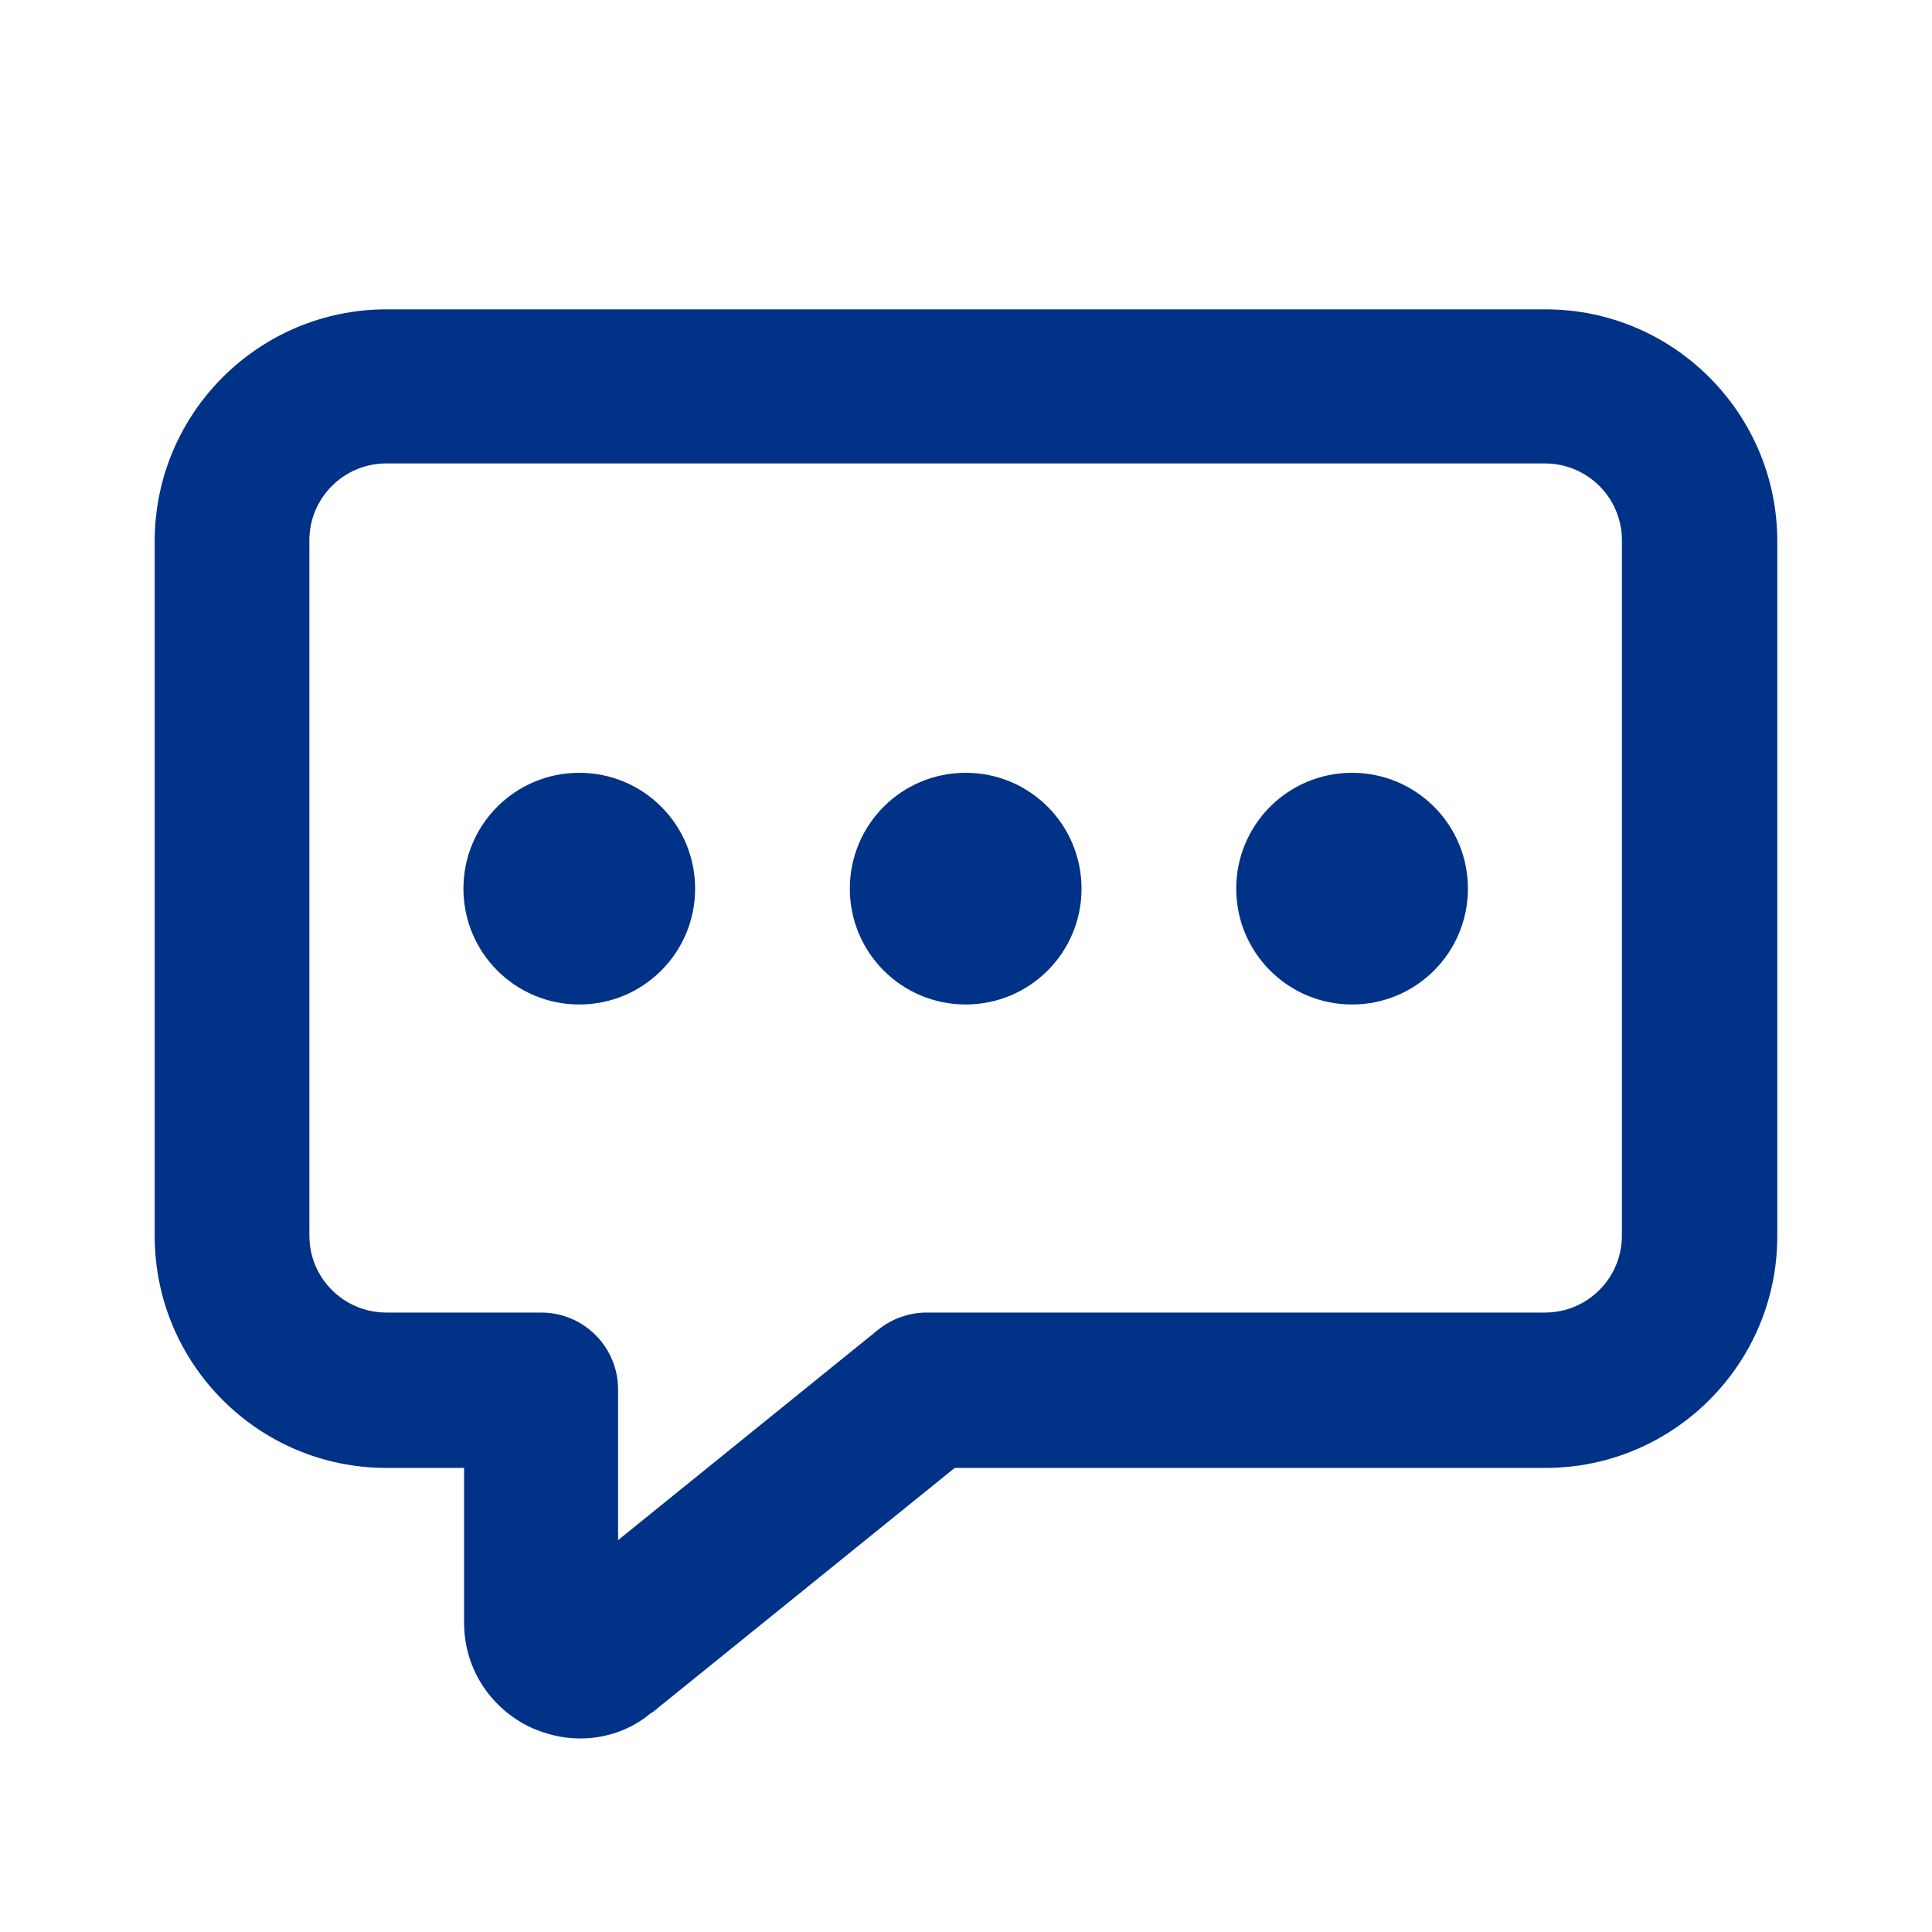 <svg width="24" height="24" viewBox="0 0 24 24" fill="none" xmlns="http://www.w3.org/2000/svg">
<g clip-path="url(#clip0_2138_11933)">
<path d="M10.557 11.039C10.557 10.243 11.2 9.6 11.996 9.6C12.792 9.6 13.435 10.243 13.435 11.039C13.435 11.835 12.792 12.478 11.996 12.478C11.2 12.478 10.557 11.835 10.557 11.039Z" fill="#003287"/>
<path d="M7.204 21.596C6.993 21.596 6.781 21.545 6.578 21.452C6.078 21.206 5.765 20.715 5.765 20.157V18.235H4.8C3.208 18.235 1.922 16.94 1.922 15.357V6.722C1.922 5.13 3.217 3.843 4.8 3.843H19.2C20.791 3.843 22.078 5.139 22.078 6.722V15.357C22.078 16.948 20.783 18.235 19.2 18.235H11.86L8.102 21.274C8.102 21.274 8.102 21.274 8.093 21.274C7.839 21.494 7.517 21.596 7.204 21.596ZM4.8 5.757C4.267 5.757 3.843 6.188 3.843 6.713V15.348C3.843 15.882 4.275 16.305 4.8 16.305H6.722C7.255 16.305 7.678 16.736 7.678 17.261V19.132L10.912 16.516C11.082 16.381 11.293 16.305 11.513 16.305H19.192C19.725 16.305 20.148 15.873 20.148 15.348V6.713C20.148 6.18 19.716 5.757 19.192 5.757H4.8Z" fill="#003287"/>
<path d="M15.357 11.039C15.357 10.243 16 9.6 16.796 9.6C17.591 9.6 18.235 10.243 18.235 11.039C18.235 11.835 17.591 12.478 16.796 12.478C16 12.478 15.357 11.835 15.357 11.039Z" fill="#003287"/>
<path d="M5.757 11.039C5.757 10.243 6.4 9.6 7.196 9.6C7.992 9.6 8.635 10.243 8.635 11.039C8.635 11.835 7.992 12.478 7.196 12.478C6.4 12.478 5.757 11.835 5.757 11.039Z" fill="#003287"/>
</g>
<defs>
<clipPath id="clip0_2138_11933">
<rect width="24" height="24" fill="white"/>
</clipPath>
</defs>
</svg>
